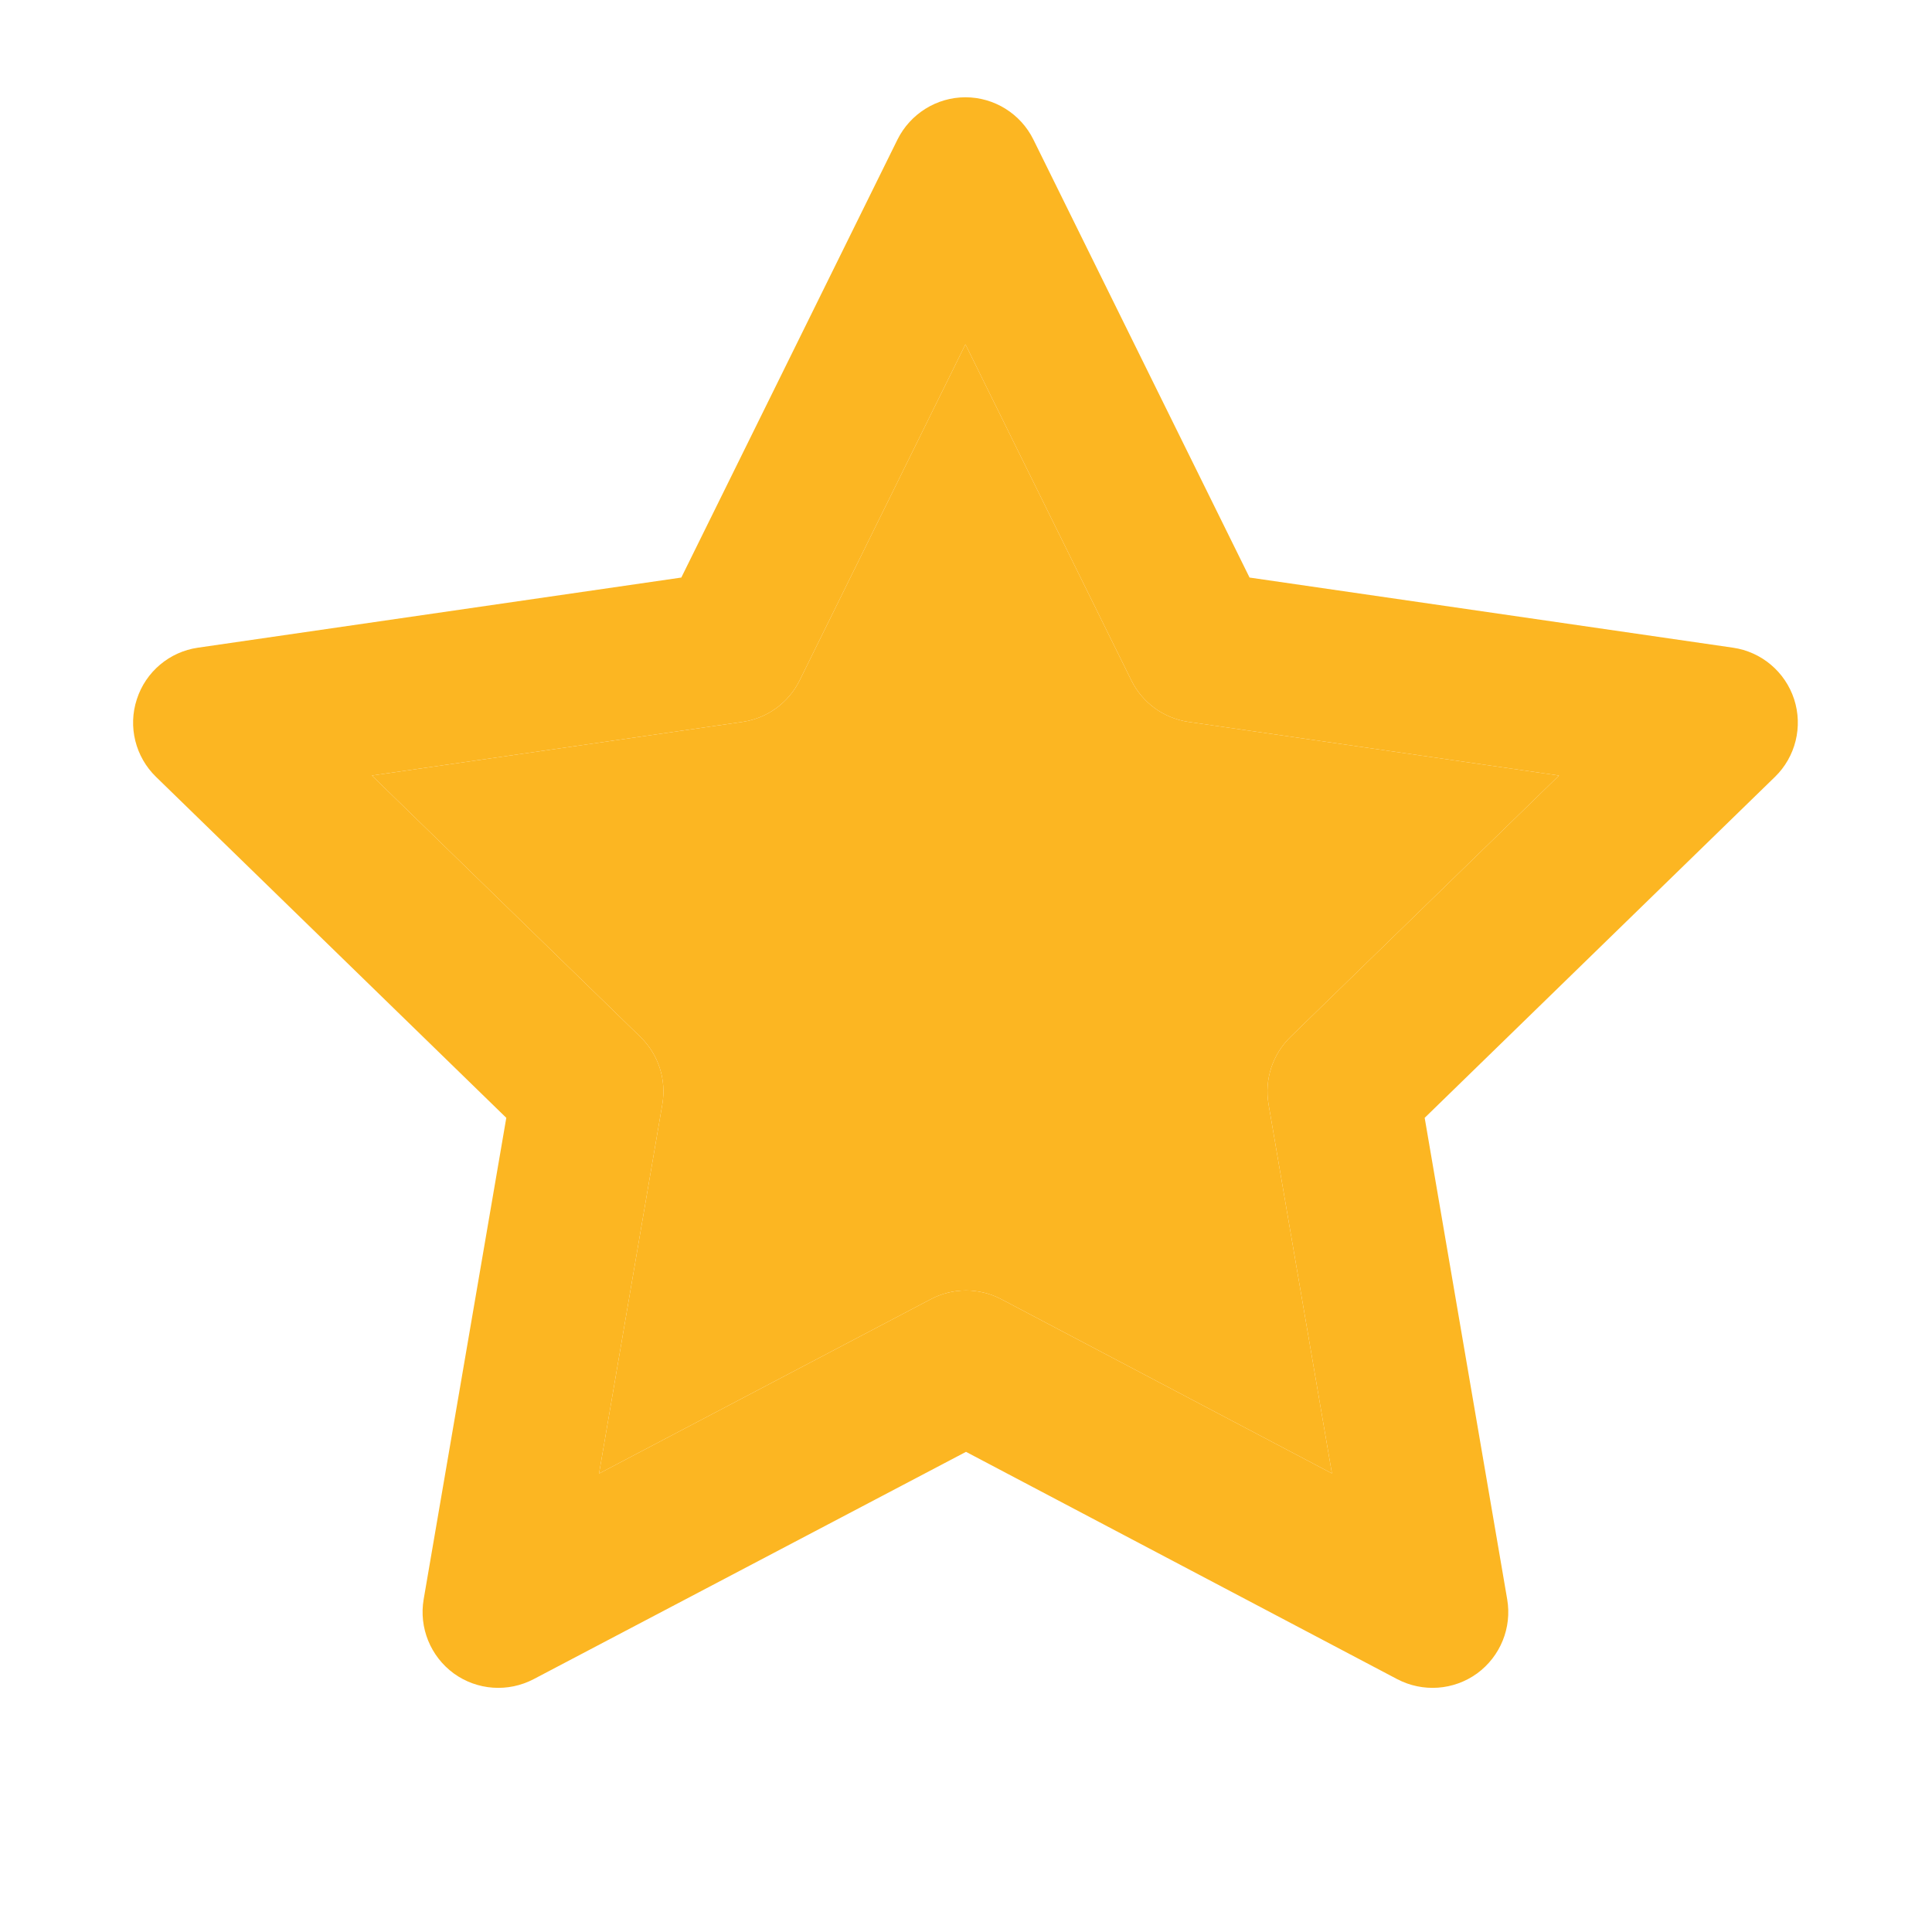 <svg width="17" height="17" viewBox="0 0 17 17" fill="none" xmlns="http://www.w3.org/2000/svg">
<path fill-rule="evenodd" clip-rule="evenodd" d="M8.495 0.856C8.749 0.856 8.981 1.001 9.093 1.228L10.995 5.082L15.248 5.699C15.499 5.735 15.708 5.911 15.787 6.153C15.865 6.394 15.8 6.659 15.618 6.836L12.536 9.836L13.262 14.072C13.305 14.323 13.202 14.575 12.997 14.725C12.791 14.874 12.519 14.893 12.294 14.775L8.5 12.775L4.696 14.775C4.471 14.893 4.199 14.874 3.993 14.725C3.788 14.575 3.685 14.322 3.728 14.072L4.455 9.836L1.373 6.836C1.191 6.659 1.125 6.394 1.204 6.153C1.282 5.911 1.491 5.735 1.742 5.699L5.995 5.082L7.897 1.228C8.01 1.001 8.242 0.856 8.495 0.856ZM8.495 3.03L7.036 5.987C6.939 6.184 6.751 6.32 6.534 6.352L3.272 6.824L5.636 9.125C5.794 9.279 5.865 9.499 5.828 9.716L5.271 12.966L8.19 11.432C8.384 11.329 8.616 11.33 8.811 11.432L11.72 12.965L11.162 9.716C11.125 9.499 11.197 9.279 11.354 9.125L13.718 6.824L10.457 6.352C10.24 6.32 10.052 6.184 9.955 5.987L8.495 3.03Z" fill="#FCB622"/>
<path d="M7.036 5.987L8.495 3.03L9.955 5.987C10.052 6.184 10.24 6.32 10.457 6.352L13.718 6.824L11.354 9.125C11.197 9.279 11.125 9.499 11.162 9.716L11.72 12.965L8.811 11.432C8.616 11.33 8.384 11.329 8.19 11.432L5.271 12.966L5.828 9.716C5.865 9.499 5.794 9.279 5.636 9.125L3.272 6.824L6.534 6.352C6.751 6.32 6.939 6.184 7.036 5.987Z" fill="#FCB622"/>
</svg>
